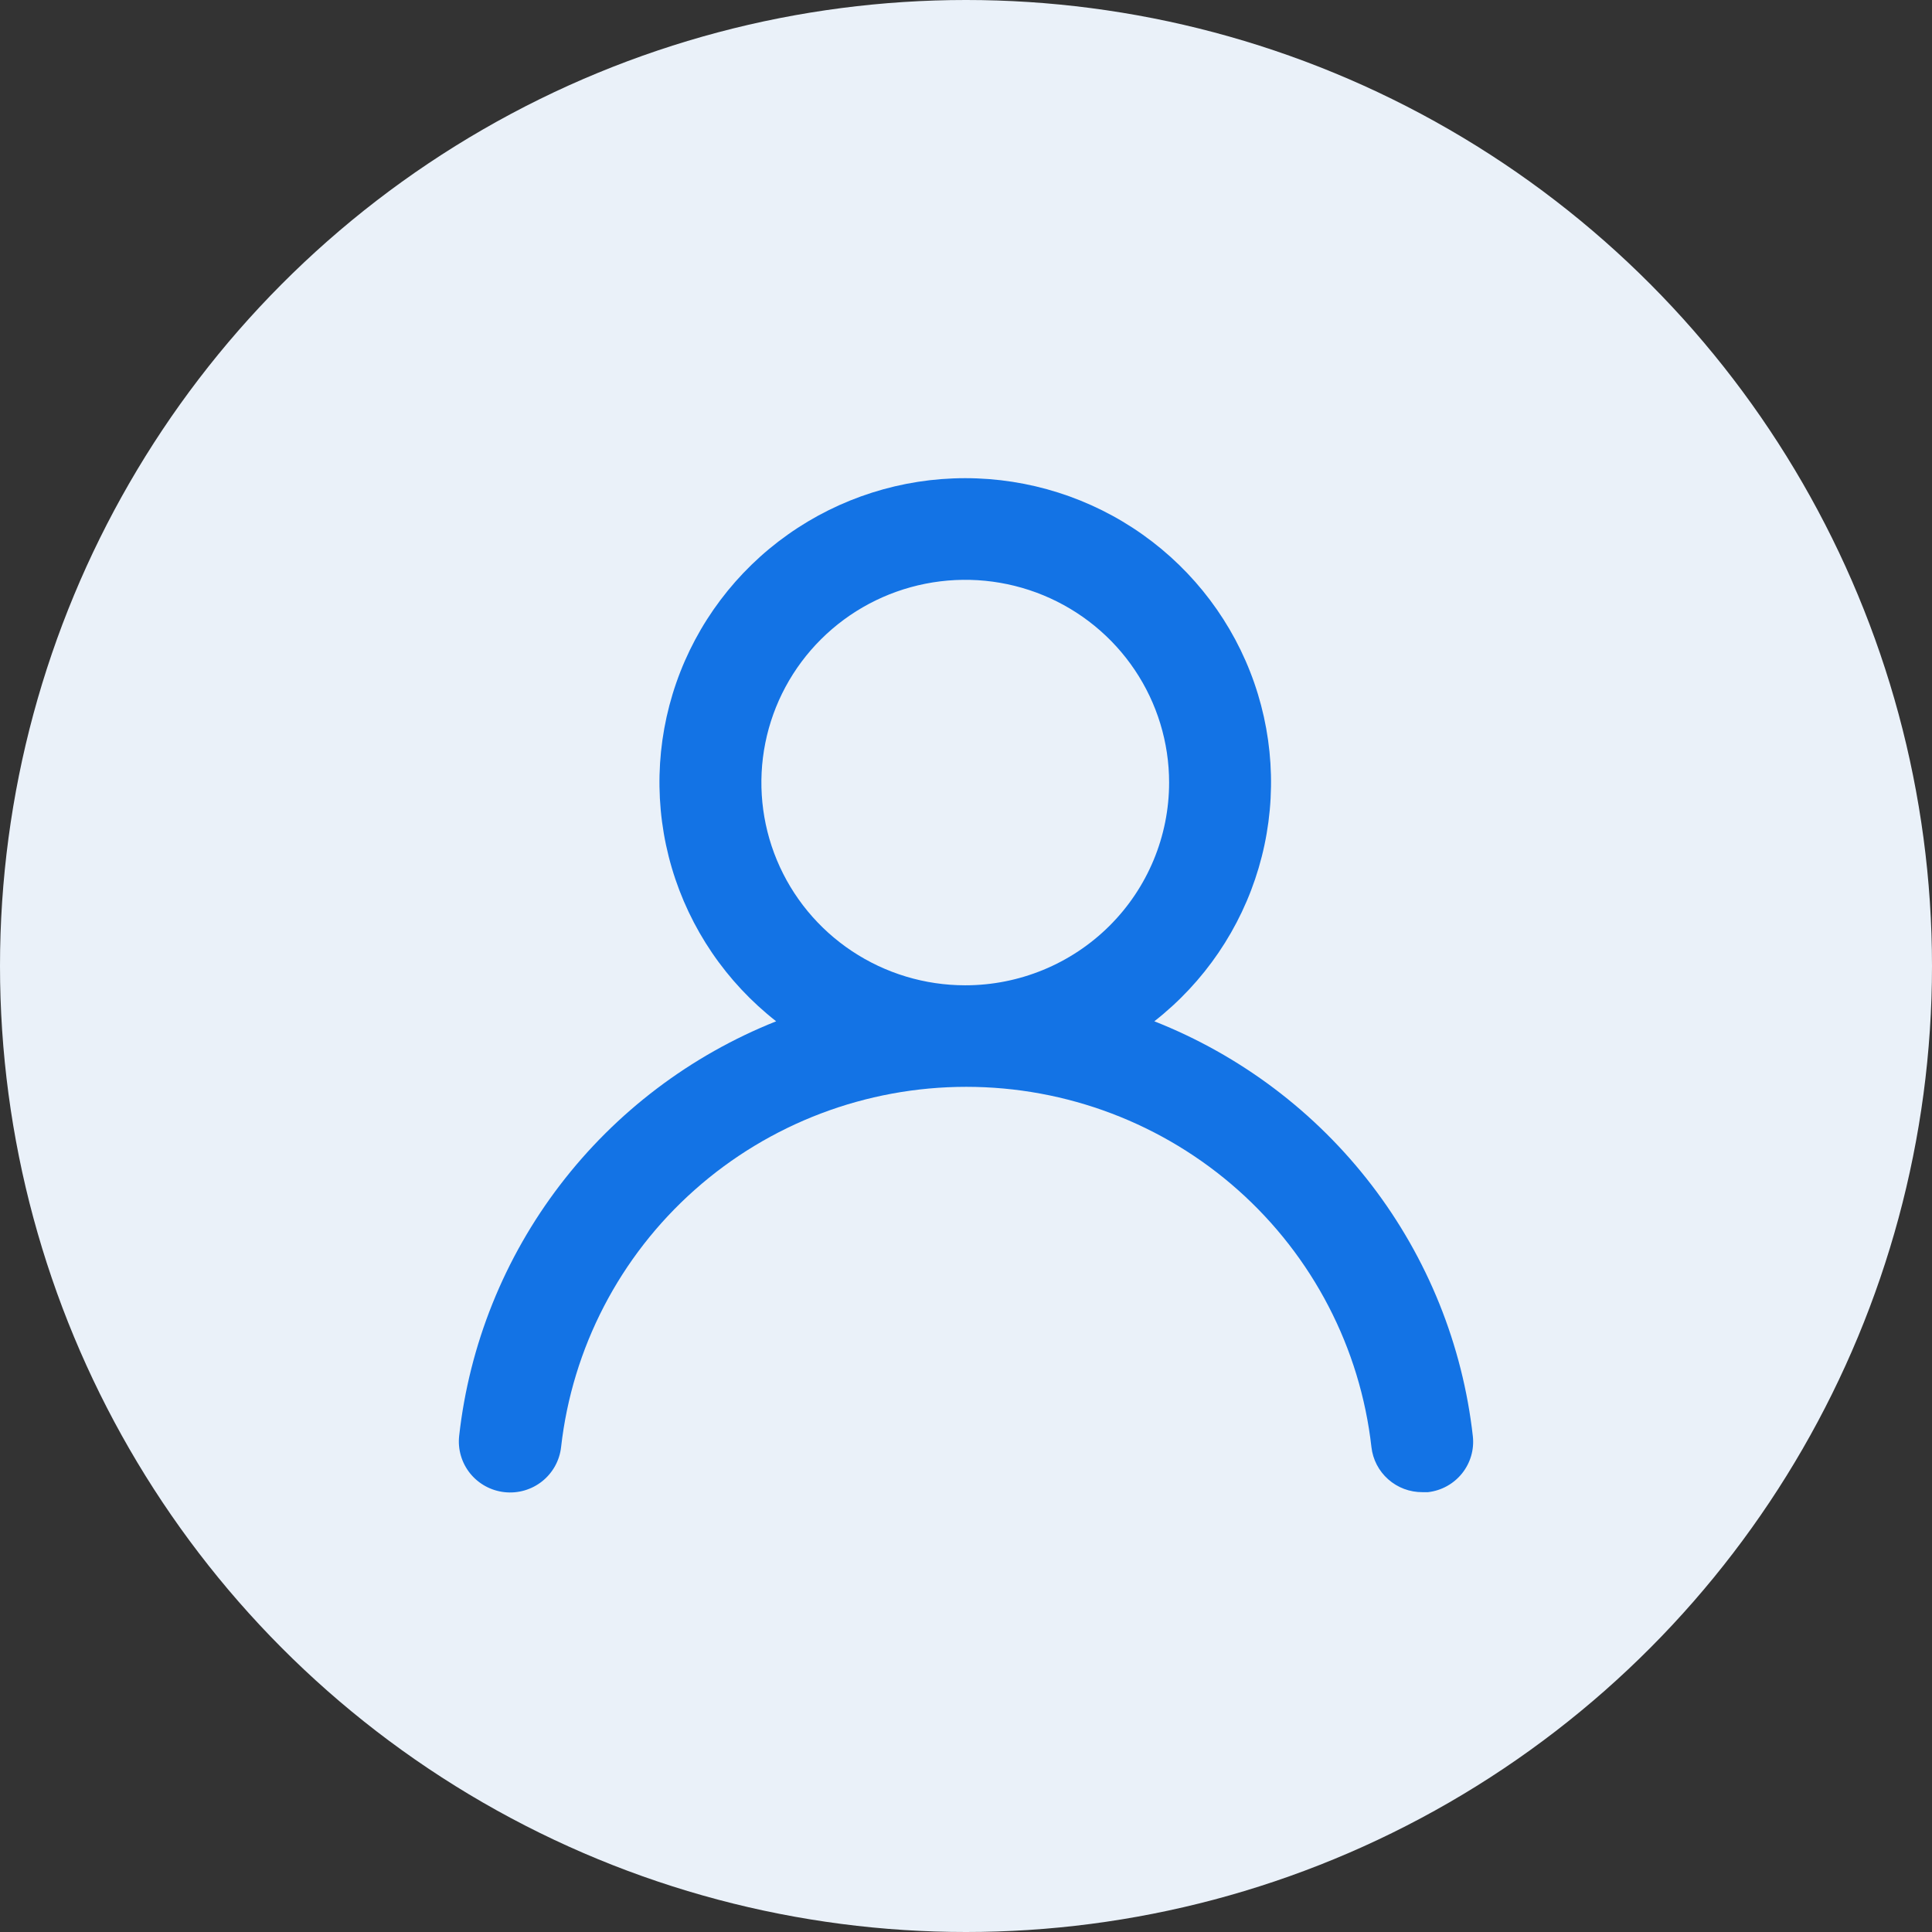 <svg width="100" height="100" viewBox="0 0 100 100" fill="none" xmlns="http://www.w3.org/2000/svg">
<rect x="0" y="0" width="100" height="100" fill="#333333" stroke="none"/>
<g clip-path="url(#clip0_14945_52614)">
<circle cx="50" cy="50" r="50" fill="#EAF1F9"/>
<path d="M59.748 52.862C62.334 50.838 64.222 48.063 65.148 44.923C66.075 41.783 65.994 38.434 64.918 35.341C63.841 32.248 61.822 29.566 59.141 27.668C56.461 25.77 53.252 24.75 49.961 24.75C46.67 24.75 43.461 25.77 40.781 27.668C38.1 29.566 36.081 32.248 35.004 35.341C33.928 38.434 33.847 41.783 34.773 44.923C35.7 48.063 37.588 50.838 40.174 52.862C35.742 54.628 31.876 57.556 28.986 61.336C26.096 65.115 24.292 69.603 23.766 74.322C23.728 74.667 23.758 75.015 23.856 75.348C23.953 75.681 24.115 75.991 24.333 76.262C24.774 76.808 25.414 77.158 26.114 77.234C26.813 77.311 27.515 77.108 28.064 76.67C28.613 76.232 28.965 75.595 29.042 74.899C29.621 69.771 32.08 65.034 35.949 61.595C39.817 58.156 44.825 56.254 50.014 56.254C55.203 56.254 60.21 58.156 64.079 61.595C67.947 65.034 70.406 69.771 70.985 74.899C71.057 75.544 71.366 76.139 71.854 76.57C72.341 77.002 72.971 77.238 73.623 77.234H73.914C74.605 77.155 75.237 76.807 75.672 76.267C76.107 75.726 76.309 75.037 76.235 74.348C75.706 69.616 73.892 65.116 70.988 61.331C68.083 57.546 64.198 54.618 59.748 52.862ZM49.961 50.999C47.874 50.999 45.834 50.384 44.099 49.231C42.363 48.078 41.011 46.439 40.212 44.521C39.414 42.604 39.205 40.494 39.612 38.458C40.019 36.422 41.024 34.553 42.5 33.085C43.975 31.617 45.855 30.618 47.902 30.213C49.949 29.808 52.071 30.016 53.999 30.81C55.927 31.605 57.575 32.95 58.734 34.675C59.894 36.401 60.513 38.43 60.513 40.505C60.513 43.288 59.401 45.958 57.422 47.926C55.443 49.894 52.759 50.999 49.961 50.999Z" fill="#1373E5"/>
</g>
<defs>
<clipPath id="clip0_14945_52614">
<rect width="100" height="100" fill="white"/>
</clipPath>
</defs>
</svg>
